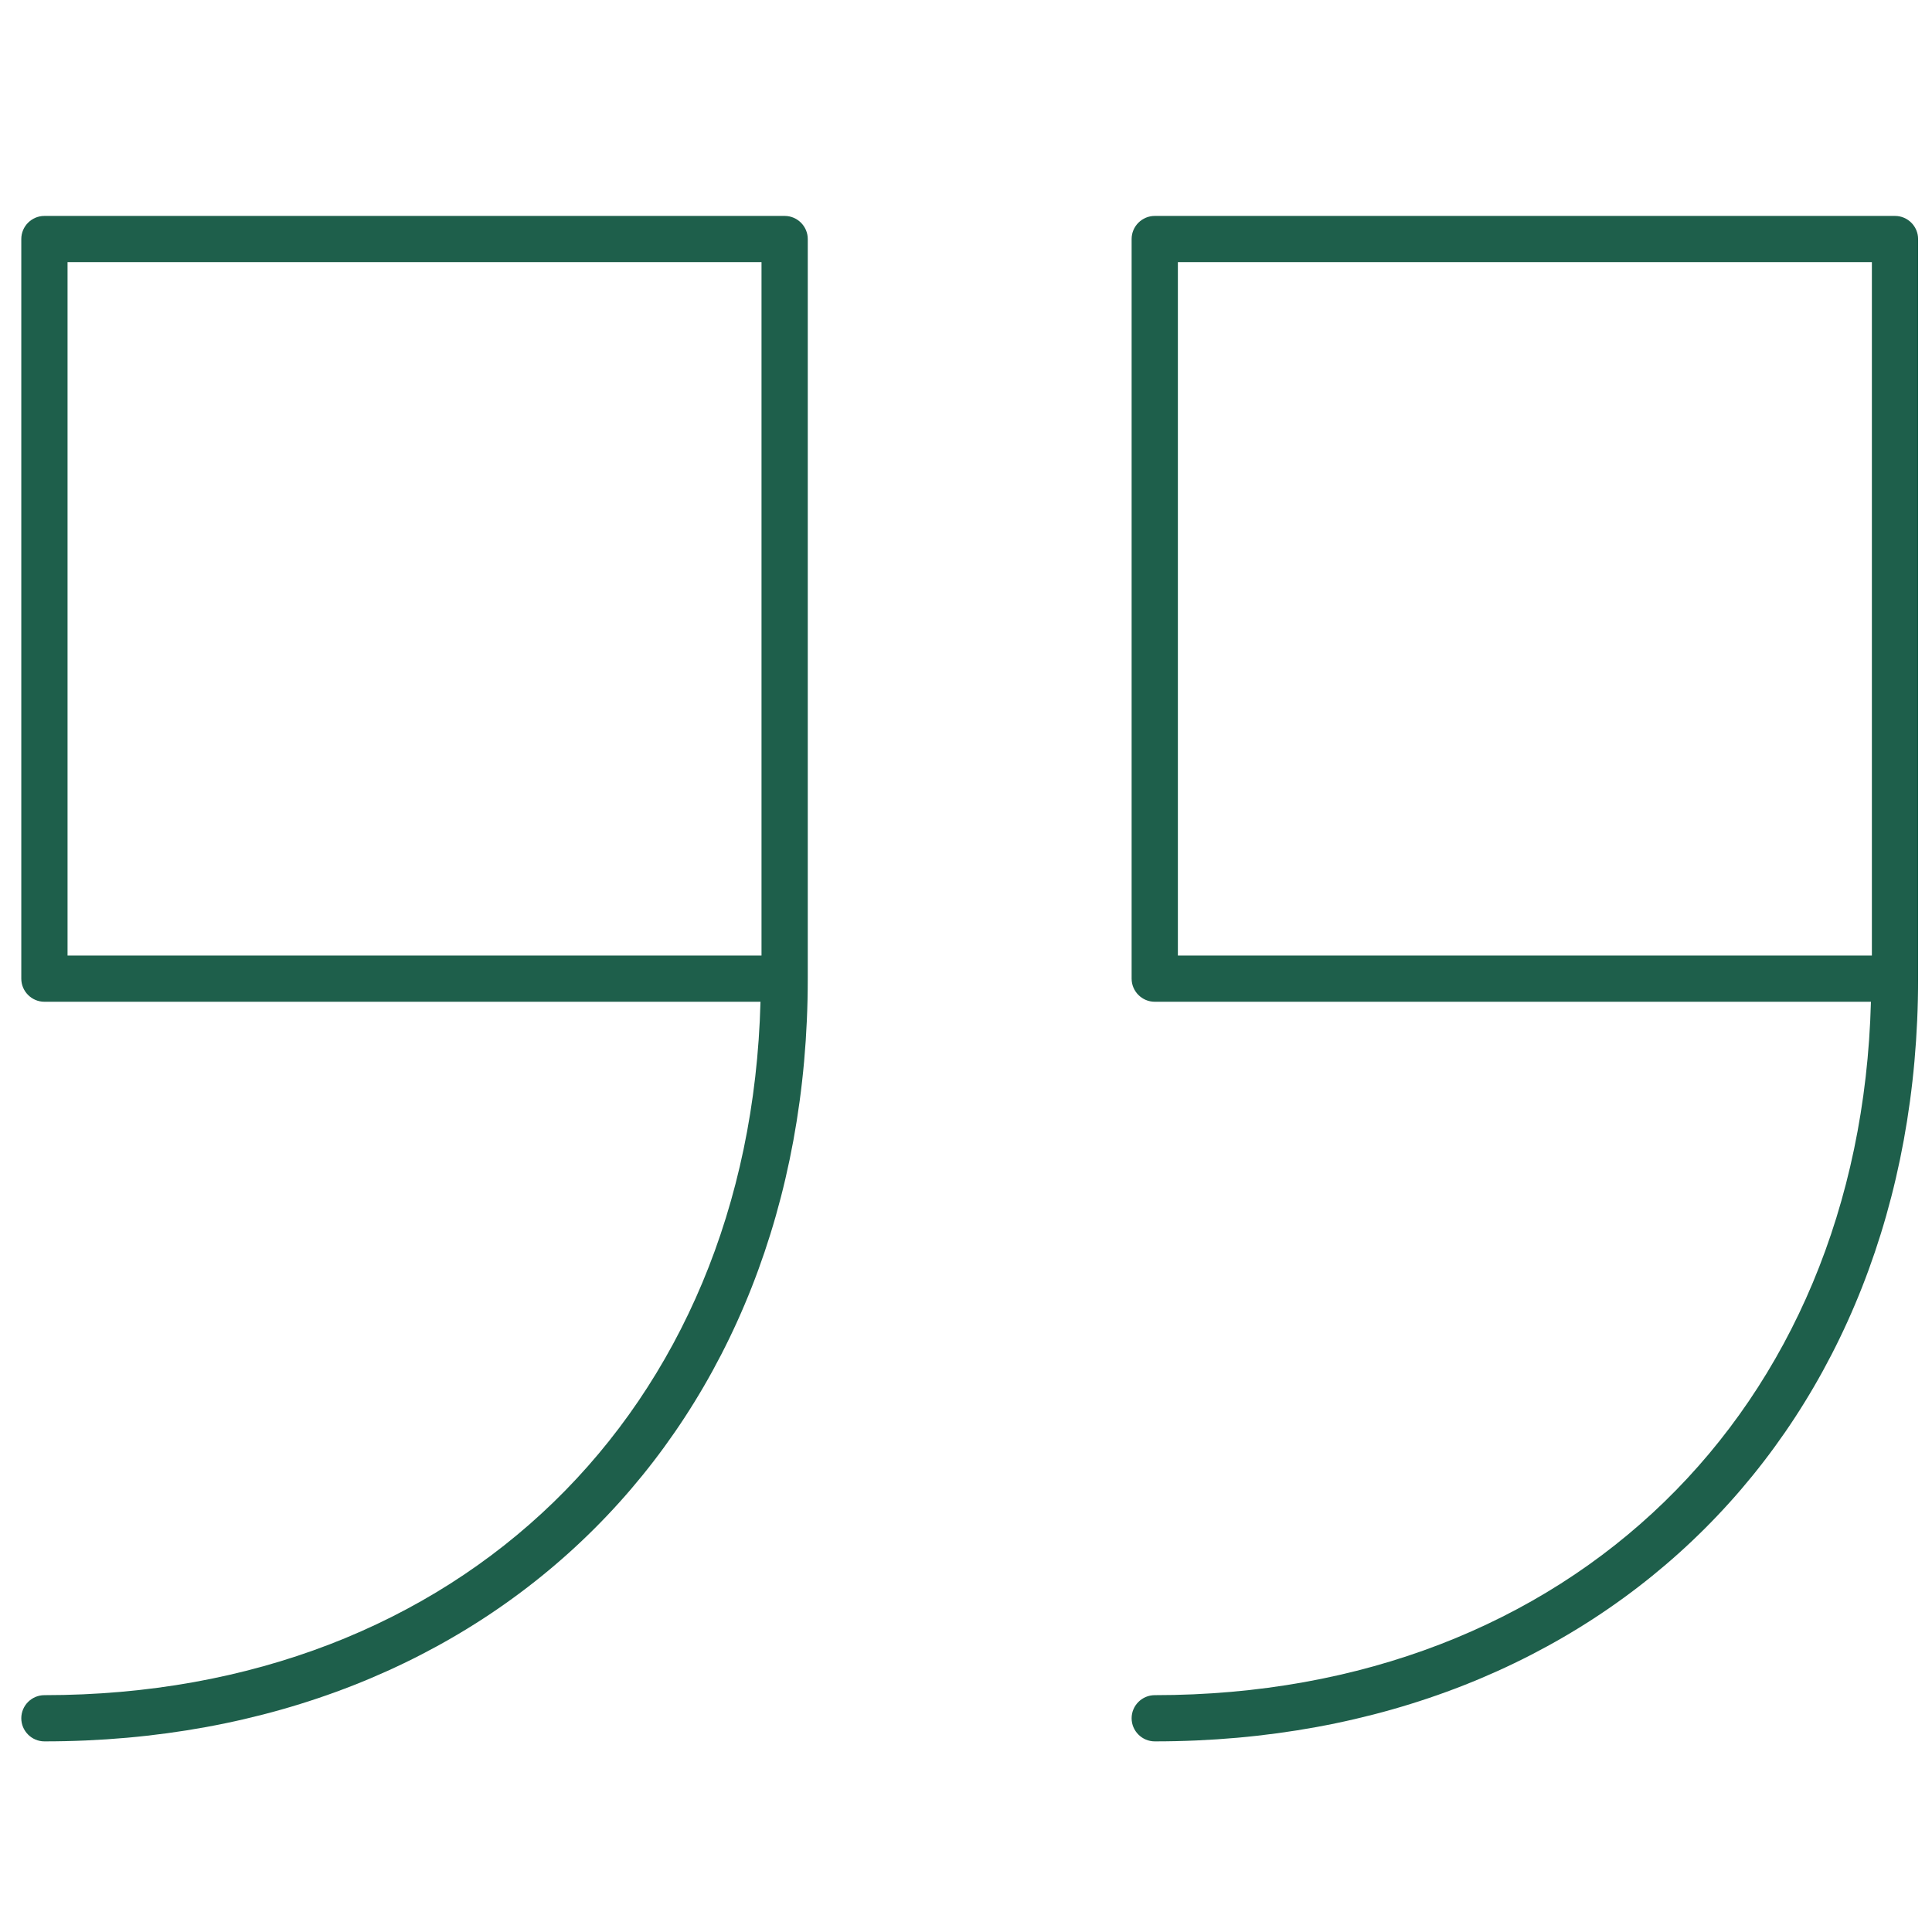 <svg width="40" height="40" viewBox="0 0 51 41" fill="none" xmlns="http://www.w3.org/2000/svg">
    <path d="M50.023 0.7H30.483C30.147 0.7 29.872 0.974 29.872 1.31V20.834C29.872 21.169 30.147 21.444 30.483 21.444H49.388C49.104 32.249 41.423 39.748 30.483 39.748C30.147 39.748 29.872 40.022 29.872 40.358C29.872 40.693 30.147 40.968 30.483 40.968C42.347 40.968 50.633 32.688 50.633 20.834V1.31C50.633 0.975 50.359 0.7 50.023 0.7ZM31.093 1.92H49.413V20.224H31.093V1.92Z" fill="#1E5F4B"/>
    <path d="M20.713 0.7H1.172C0.837 0.7 0.562 0.974 0.562 1.31V20.834C0.562 21.169 0.837 21.444 1.172 21.444H20.075C19.791 32.249 12.11 39.748 1.172 39.748C0.837 39.748 0.562 40.022 0.562 40.358C0.562 40.693 0.837 40.968 1.172 40.968C13.037 40.968 21.323 32.688 21.323 20.834V1.31C21.323 0.975 21.049 0.7 20.713 0.7ZM1.783 1.92H20.102V20.224H1.783V1.92Z" fill="#1E5F4B"/>
</svg>